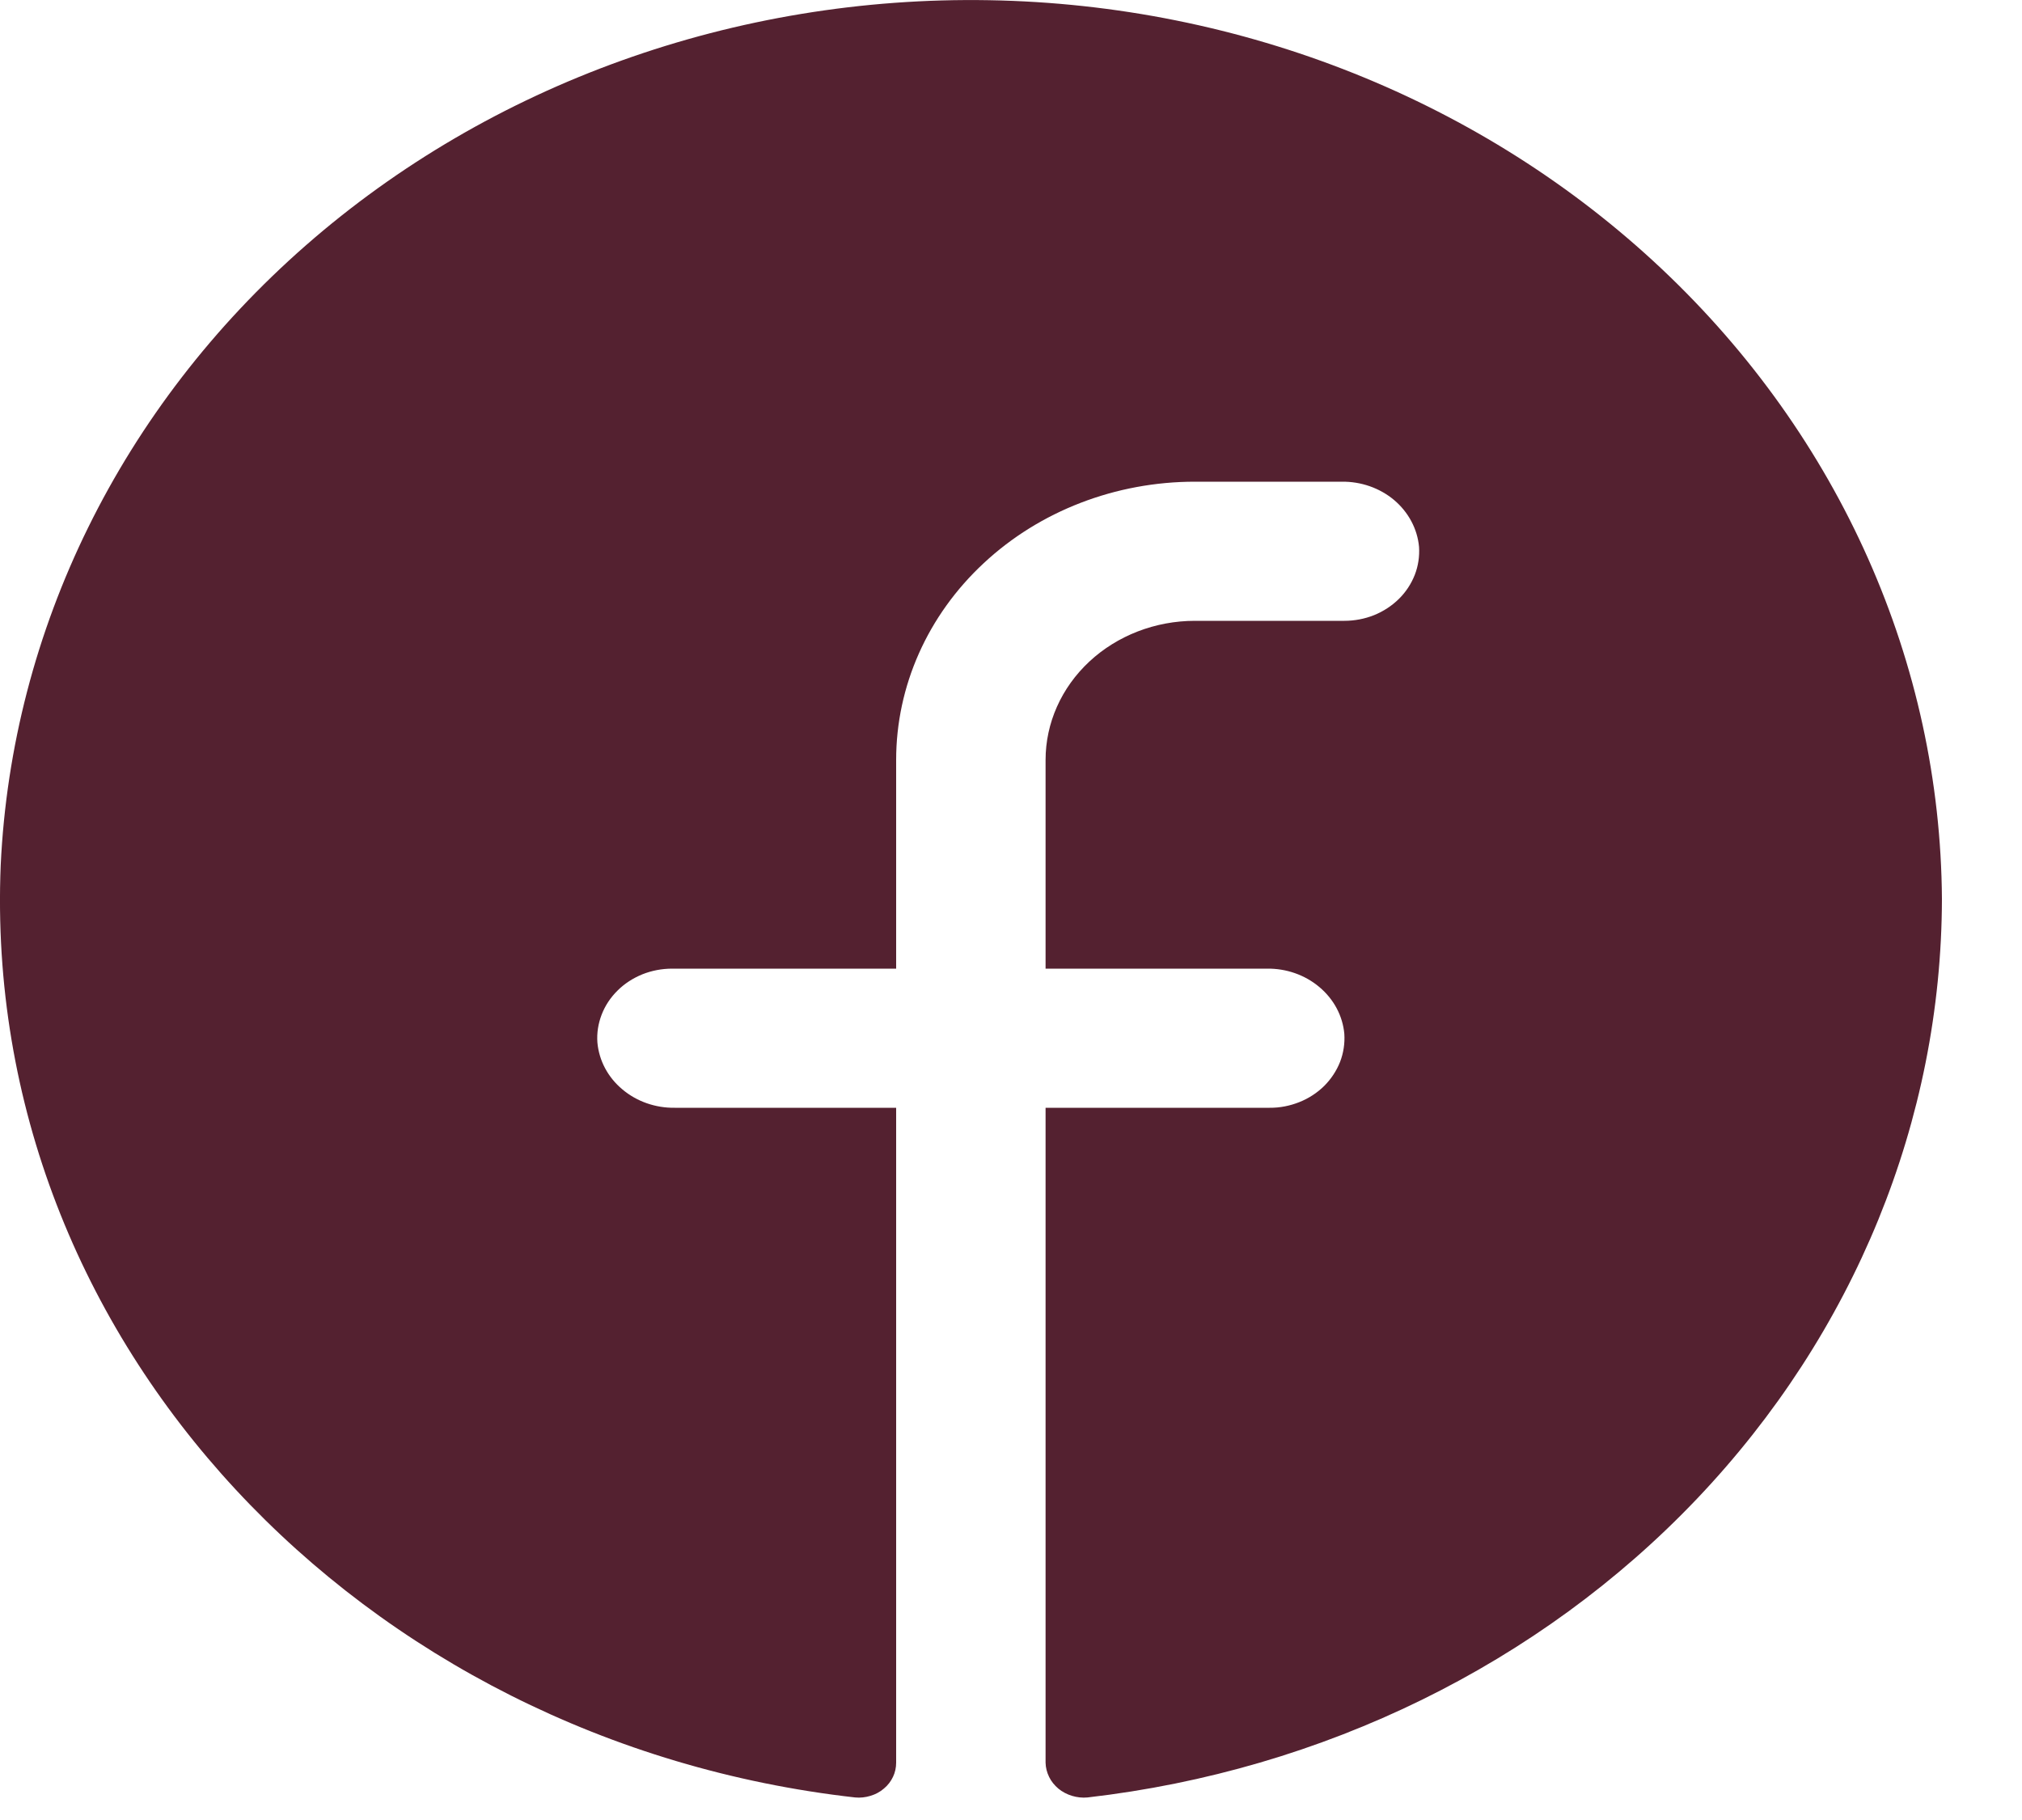 <?xml version="1.0" encoding="UTF-8"?> <svg xmlns="http://www.w3.org/2000/svg" width="20" height="18" viewBox="0 0 20 18" fill="none"><path d="M19.208 8.892C19.203 11.078 18.342 13.186 16.786 14.822C15.23 16.458 13.086 17.509 10.757 17.777C10.705 17.782 10.653 17.776 10.603 17.761C10.554 17.746 10.508 17.722 10.469 17.69C10.43 17.657 10.398 17.618 10.377 17.574C10.355 17.529 10.343 17.482 10.342 17.433V10.956H12.558C12.659 10.957 12.759 10.937 12.852 10.9C12.945 10.863 13.029 10.808 13.098 10.74C13.167 10.671 13.22 10.59 13.255 10.502C13.289 10.413 13.303 10.319 13.297 10.225C13.281 10.047 13.193 9.882 13.05 9.762C12.908 9.642 12.722 9.577 12.531 9.58H10.342V7.516C10.342 7.151 10.498 6.801 10.775 6.543C11.052 6.285 11.428 6.14 11.819 6.14H13.297C13.398 6.14 13.498 6.121 13.591 6.084C13.684 6.046 13.767 5.992 13.837 5.923C13.906 5.855 13.959 5.774 13.994 5.685C14.028 5.597 14.042 5.503 14.036 5.409C14.02 5.231 13.931 5.065 13.789 4.945C13.647 4.826 13.461 4.761 13.27 4.764H11.819C11.036 4.764 10.284 5.053 9.73 5.57C9.175 6.086 8.864 6.786 8.864 7.516V9.58H6.648C6.547 9.58 6.447 9.599 6.354 9.636C6.261 9.674 6.177 9.728 6.108 9.797C6.039 9.865 5.985 9.946 5.951 10.035C5.917 10.123 5.902 10.217 5.909 10.311C5.925 10.489 6.013 10.655 6.156 10.774C6.298 10.894 6.484 10.959 6.675 10.956H8.864V17.433C8.864 17.481 8.854 17.529 8.833 17.573C8.812 17.617 8.782 17.657 8.743 17.689C8.705 17.722 8.66 17.746 8.61 17.761C8.561 17.776 8.509 17.782 8.458 17.777C3.581 17.227 -0.187 13.279 0.007 8.557C0.116 6.225 1.199 4.025 3.026 2.426C4.852 0.828 7.277 -0.042 9.783 0.002C12.289 0.045 14.677 1 16.438 2.661C18.199 4.322 19.193 6.558 19.208 8.892Z" fill="#542130"></path></svg> 